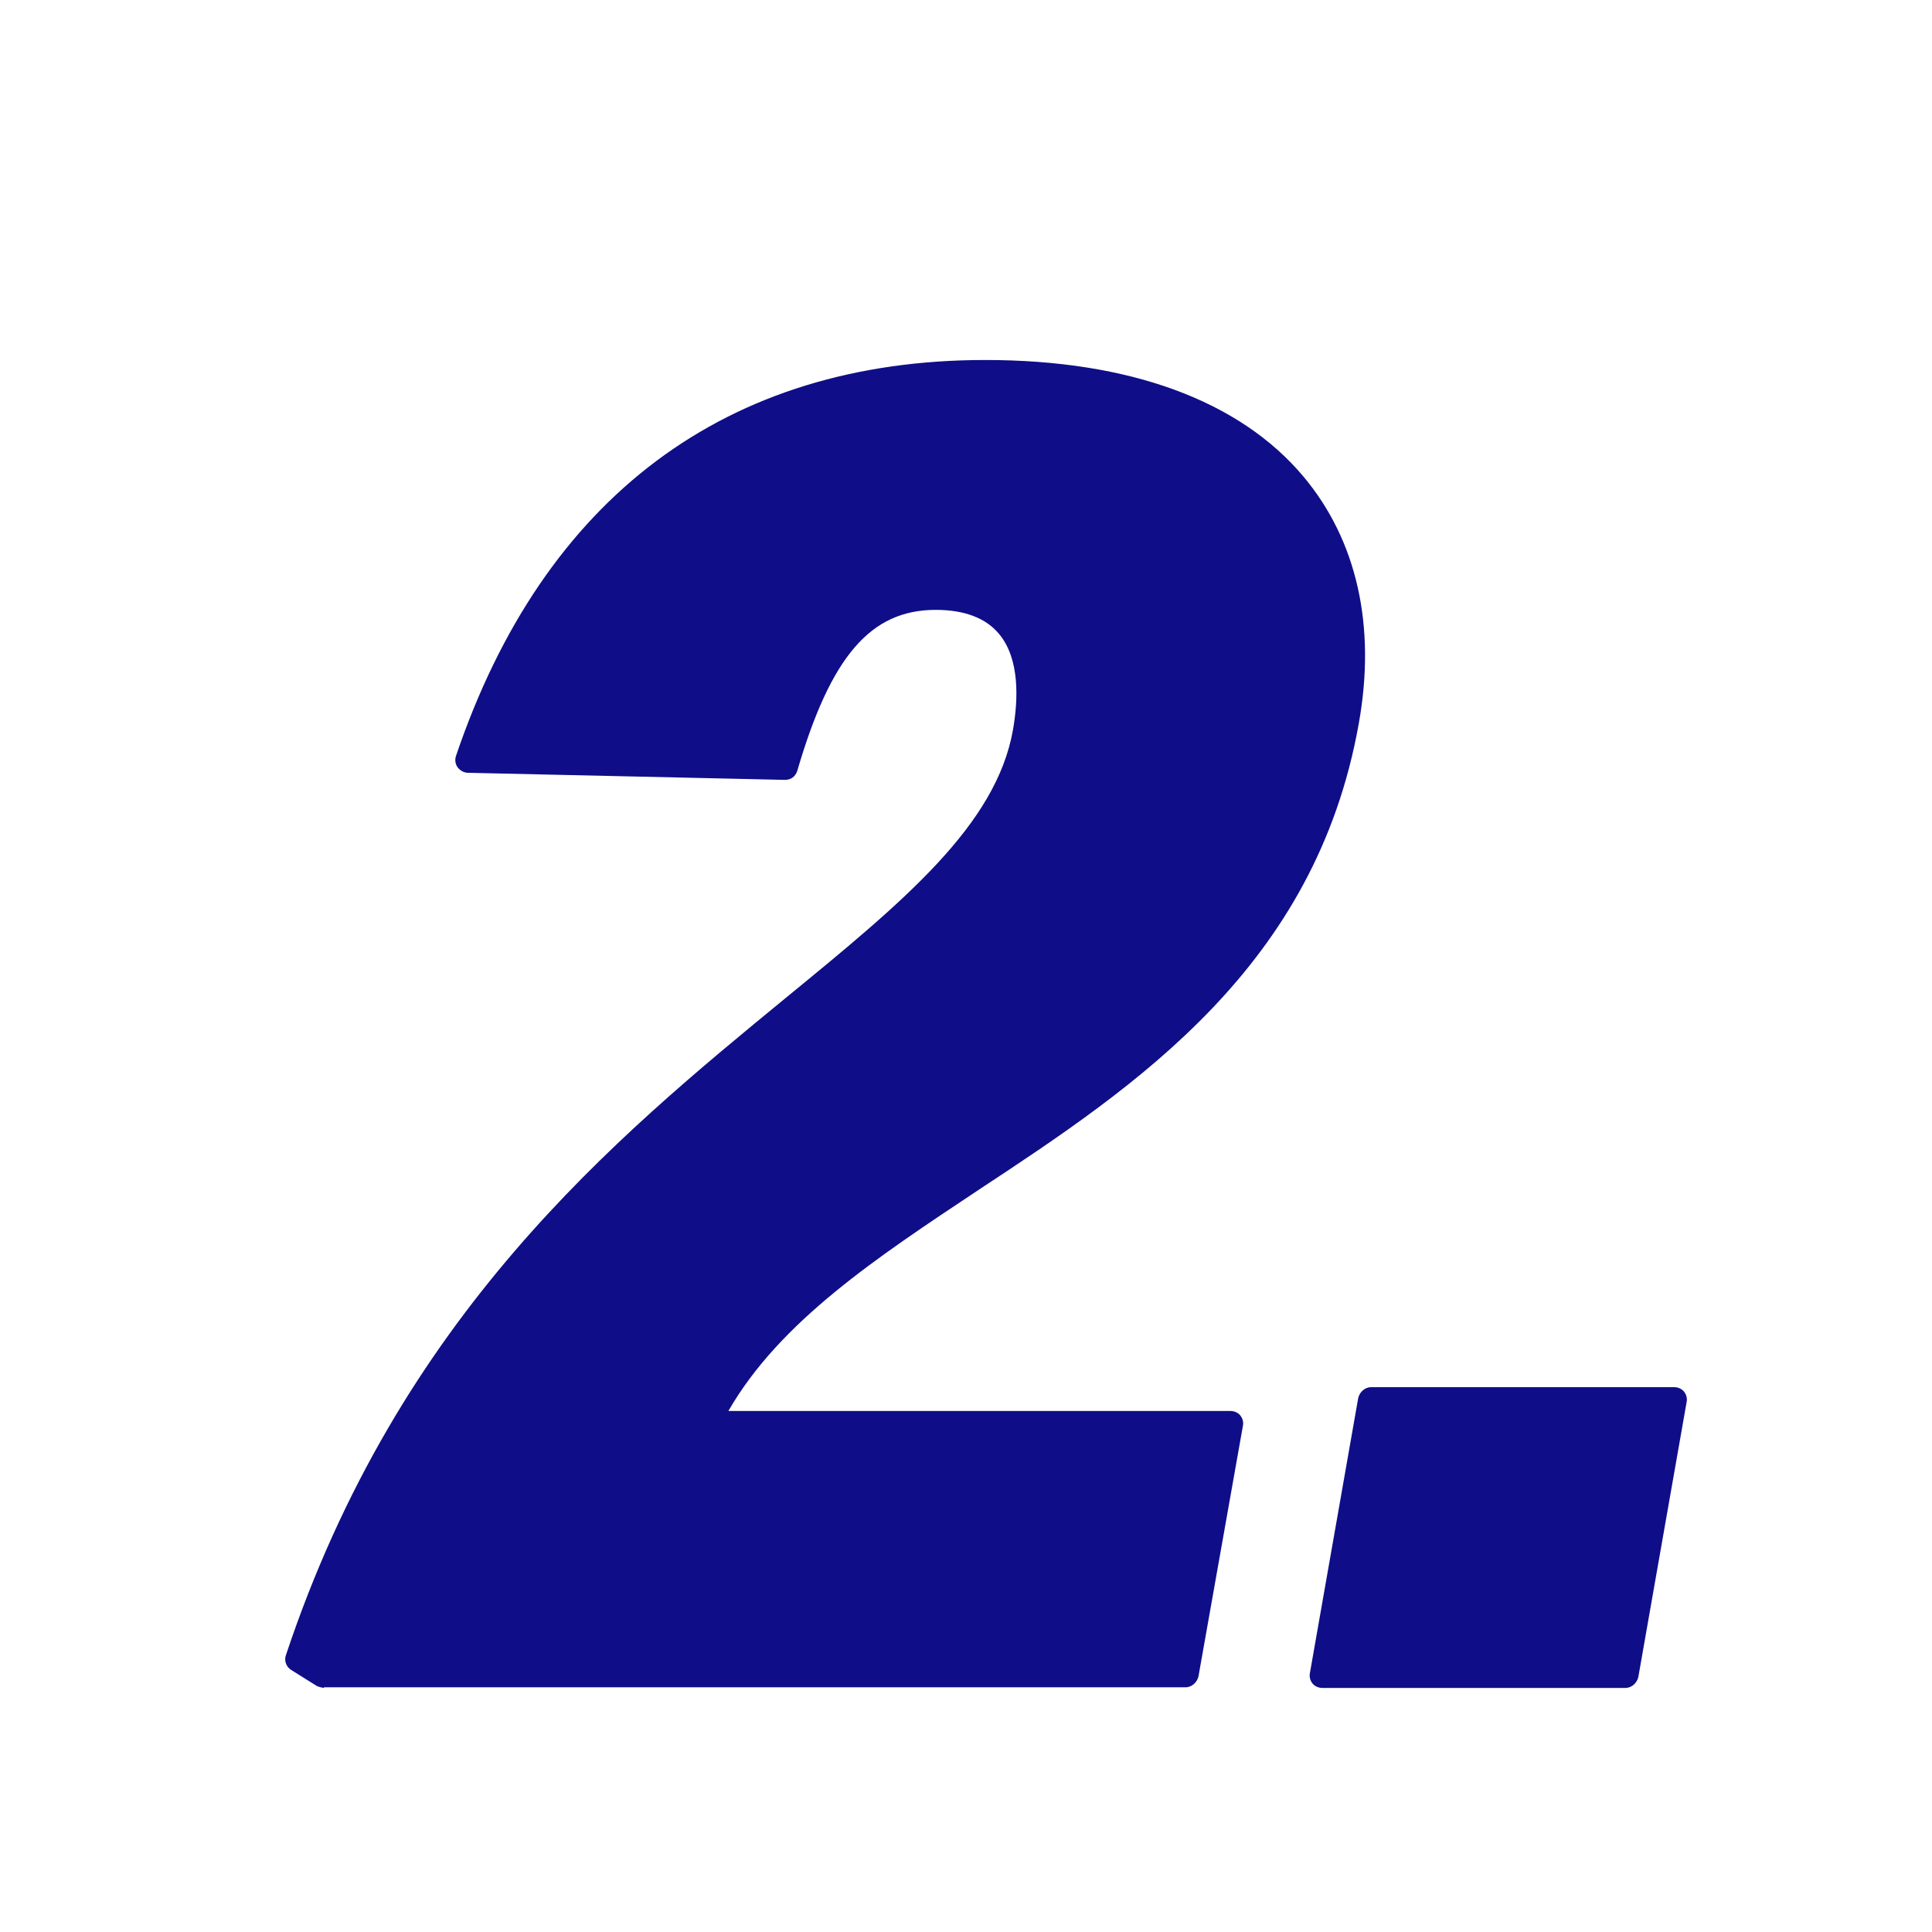 <?xml version="1.0" encoding="UTF-8"?><svg id="_イヤー_1" xmlns="http://www.w3.org/2000/svg" viewBox="0 0 30 30"><defs><style>.cls-1{fill:#0f0e88;}</style></defs><path class="cls-1" d="M20.53,26.21c-.06,0-.12-.03-.15-.07-.04-.05-.05-.11-.04-.16l.75-4.27c.02-.09,.1-.17,.2-.17h4.71c.06,0,.12,.03,.15,.07,.04,.05,.05,.11,.04,.16l-.75,4.27c-.02,.09-.1,.17-.2,.17h-4.71Zm-15.5,0s-.07-.01-.11-.03l-.4-.25c-.08-.05-.11-.15-.08-.23,1.76-5.28,5.1-8.02,7.78-10.22,1.82-1.49,3.25-2.67,3.51-4.15,.08-.46,.11-1.1-.22-1.49-.2-.24-.53-.37-.98-.37-1.01,0-1.63,.72-2.15,2.5-.03,.09-.1,.14-.19,.14l-4.92-.11c-.06,0-.12-.03-.16-.08-.04-.05-.05-.12-.03-.18,1.36-4.02,4.2-6.15,8.22-6.15,2.24,0,3.95,.63,4.94,1.81,.83,.99,1.13,2.32,.86,3.83-.67,3.78-3.45,5.63-5.91,7.25-1.58,1.05-3.08,2.04-3.88,3.43h7.8c.06,0,.12,.03,.15,.07,.04,.05,.05,.11,.04,.16l-.69,3.89c-.02,.09-.1,.17-.2,.17H5.03Z"/></svg>